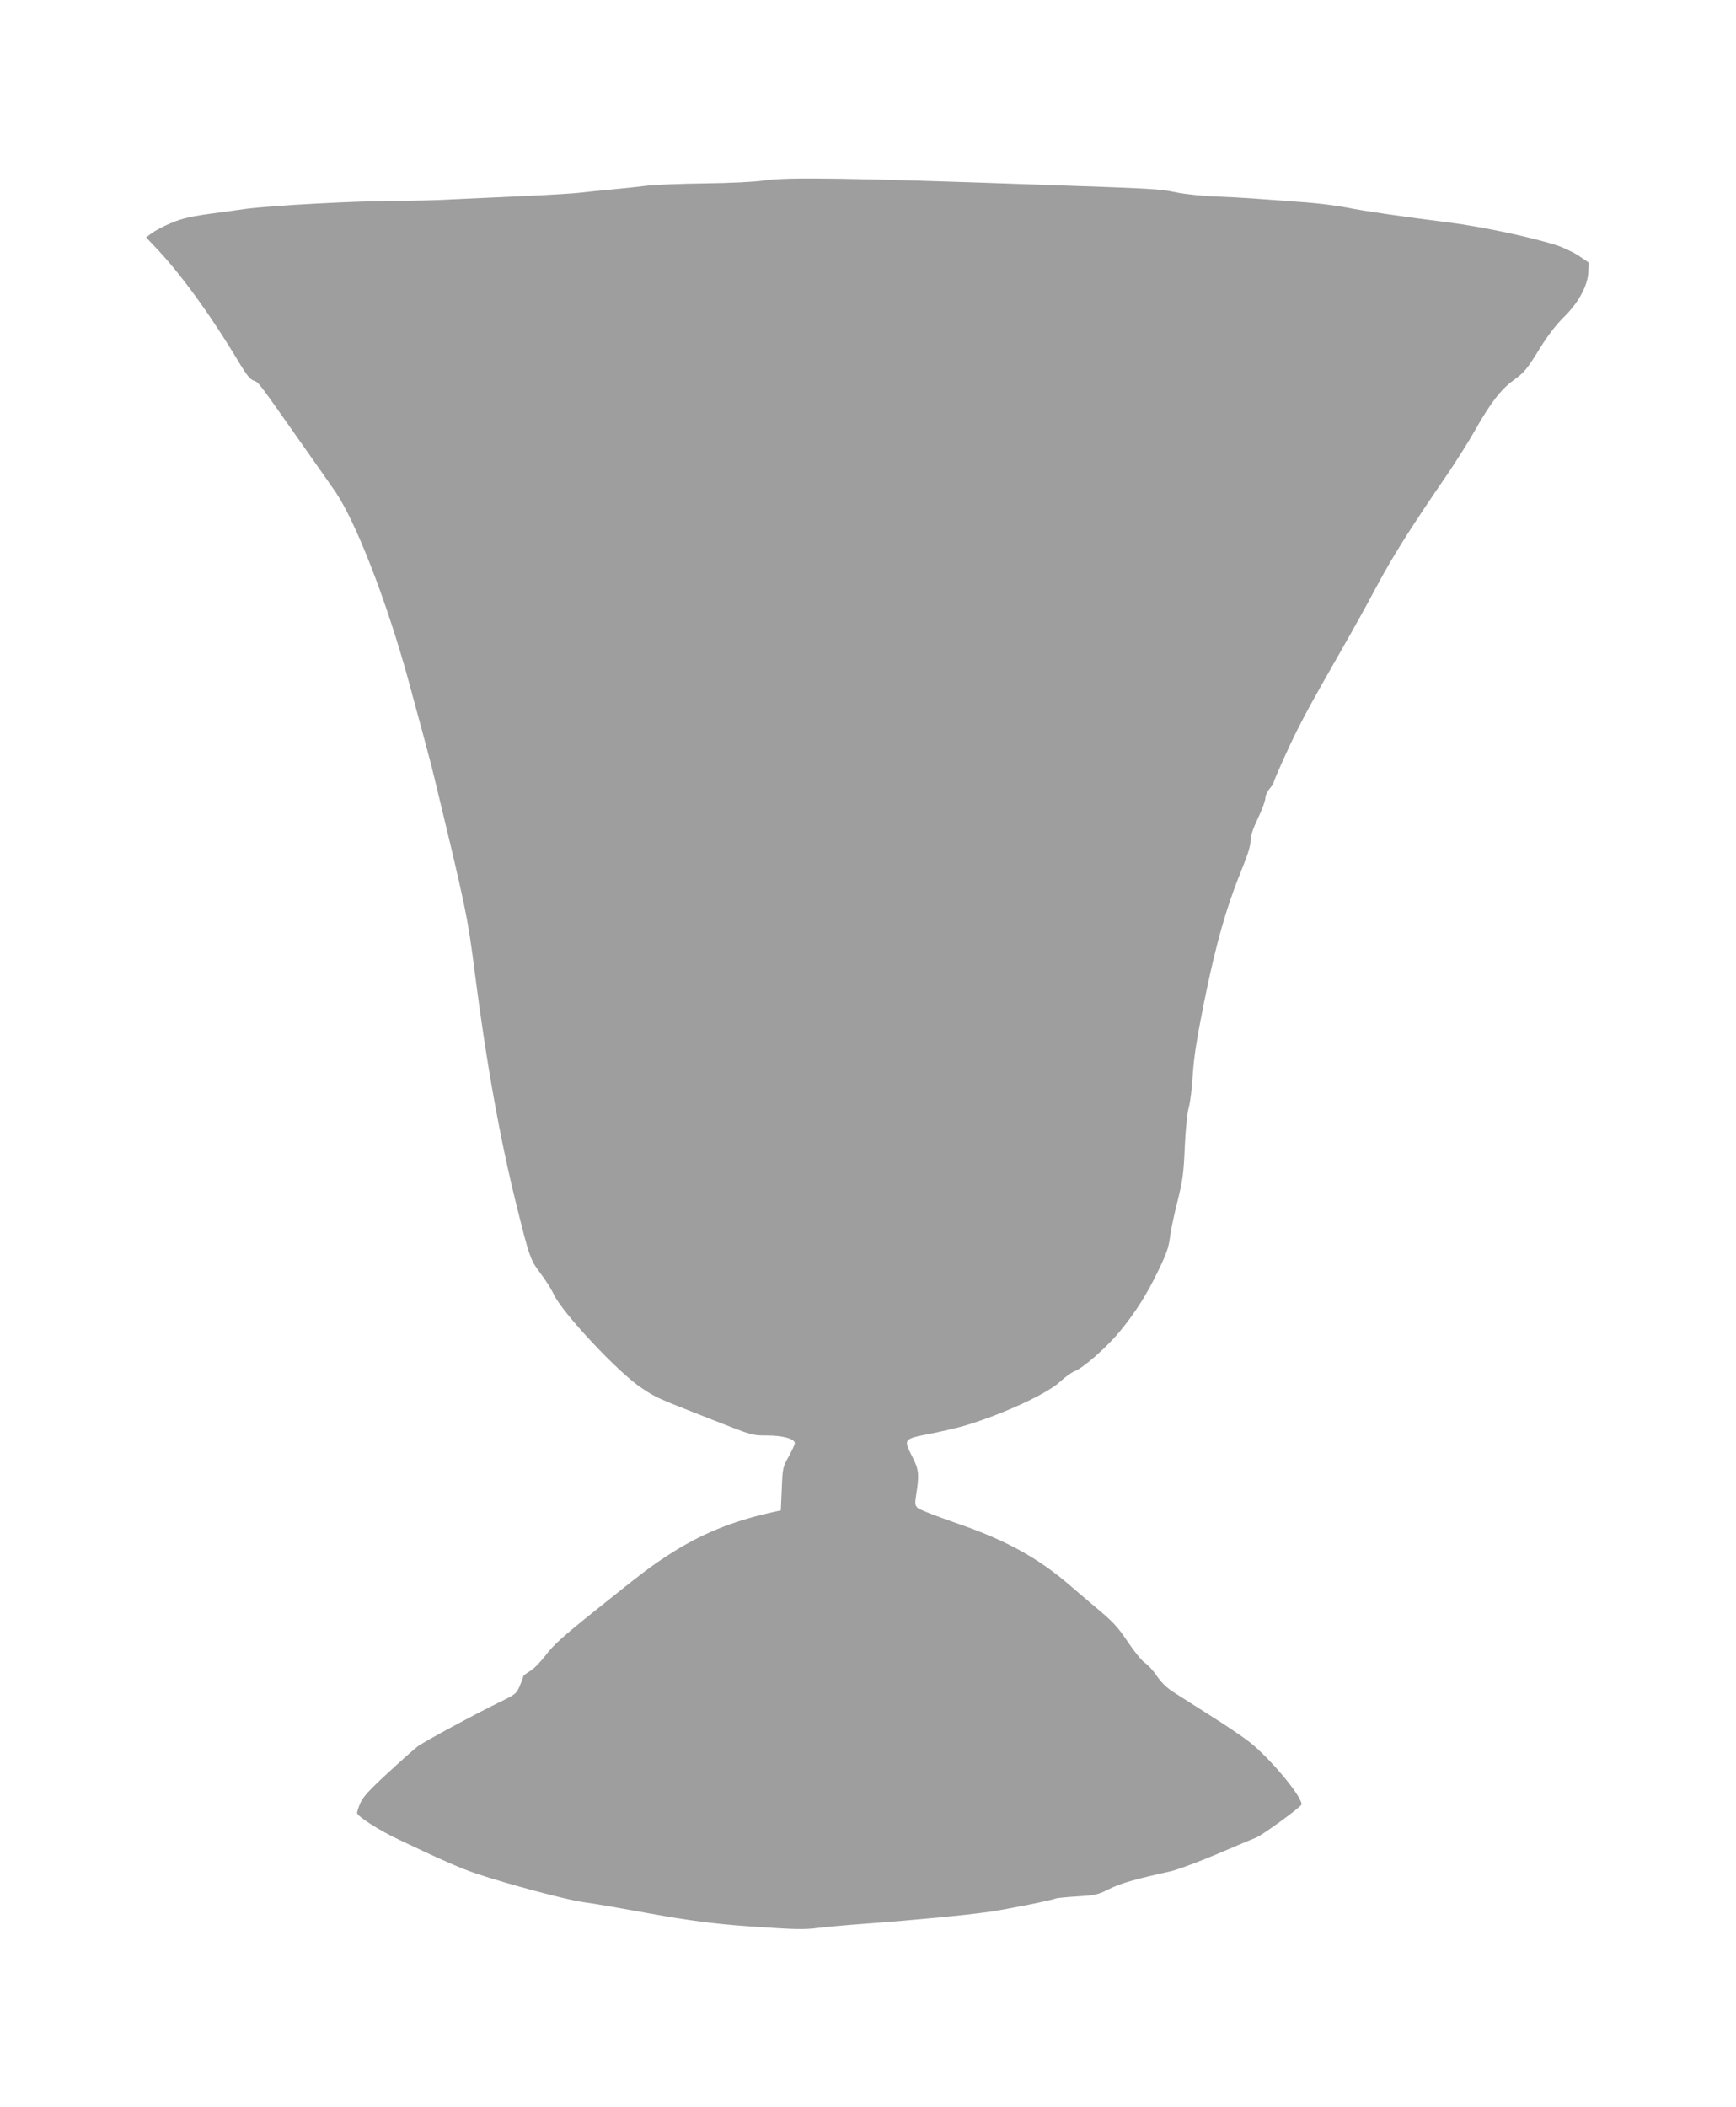 <?xml version="1.0" standalone="no"?>
<!DOCTYPE svg PUBLIC "-//W3C//DTD SVG 20010904//EN"
 "http://www.w3.org/TR/2001/REC-SVG-20010904/DTD/svg10.dtd">
<svg version="1.0" xmlns="http://www.w3.org/2000/svg"
 width="1055pt" height="1280pt" viewBox="0 0 1055 1280"
 preserveAspectRatio="xMidYMid meet">
<g transform="translate(0,1280) scale(0.1,-0.1)"
fill="#9e9e9e" stroke="none">
<path d="M4645 11704 c-62 -9 -201 -16 -365 -18 -146 -2 -303 -8 -350 -14 -47
-6 -139 -16 -205 -22 -66 -6 -154 -15 -195 -20 -41 -5 -187 -14 -325 -20 -137
-6 -333 -15 -435 -20 -102 -6 -262 -10 -355 -10 -246 0 -782 -29 -930 -50 -33
-5 -98 -14 -145 -20 -181 -24 -227 -34 -303 -66 -43 -18 -94 -45 -114 -60
l-35 -26 49 -52 c158 -164 344 -420 523 -720 39 -64 61 -91 81 -98 31 -11 28
-7 264 -343 89 -126 190 -270 224 -319 127 -177 320 -672 455 -1166 59 -216
131 -483 146 -545 201 -830 212 -883 255 -1220 70 -548 154 -1018 256 -1425
77 -310 82 -323 145 -407 31 -41 66 -97 78 -123 49 -111 397 -482 537 -573 93
-61 86 -57 427 -191 243 -96 244 -96 333 -96 95 0 169 -20 169 -47 0 -8 -17
-45 -37 -81 -36 -64 -37 -69 -42 -197 l-6 -130 -55 -12 c-248 -56 -432 -132
-630 -260 -109 -71 -145 -98 -441 -335 -200 -160 -256 -211 -302 -272 -33 -43
-74 -85 -97 -98 -22 -13 -40 -27 -40 -31 0 -5 -10 -31 -21 -58 -21 -48 -26
-52 -123 -99 -142 -69 -454 -237 -498 -269 -20 -15 -102 -88 -182 -162 -112
-103 -150 -145 -166 -181 -11 -26 -20 -53 -20 -61 0 -20 136 -107 260 -165
258 -123 373 -173 472 -206 187 -62 530 -154 638 -170 134 -20 172 -27 410
-70 234 -42 383 -62 590 -77 289 -20 345 -22 435 -10 50 6 182 18 295 26 275
20 609 52 739 71 117 17 390 72 405 81 5 3 64 9 130 13 113 7 127 10 195 44
66 34 159 61 377 109 39 9 163 55 275 102 112 48 222 94 244 103 44 19 275
188 275 201 0 52 -199 289 -322 383 -40 31 -147 103 -238 160 -91 58 -191 121
-222 141 -37 24 -71 57 -97 95 -21 32 -55 69 -75 82 -19 14 -64 69 -102 126
-55 83 -86 118 -168 187 -56 47 -137 116 -181 154 -198 171 -395 279 -700 383
-115 40 -218 80 -228 90 -17 16 -18 24 -8 88 18 115 15 146 -25 223 -54 108
-54 108 107 139 74 15 169 37 210 49 234 70 505 195 584 270 28 26 66 54 85
61 53 20 193 143 273 239 97 118 167 228 237 374 48 99 62 138 70 200 5 43 26
142 46 220 31 125 37 164 44 327 5 115 15 208 25 245 9 33 20 123 24 200 7
106 23 208 65 420 77 381 138 593 242 848 28 68 44 123 44 150 0 29 14 72 45
137 25 52 45 107 45 122 0 14 11 40 25 56 14 17 25 33 25 37 0 13 94 223 146
325 62 122 95 181 254 460 116 204 148 262 230 415 99 184 207 355 420 665 58
85 137 210 174 276 90 160 156 247 230 301 72 53 82 64 171 208 44 70 94 135
140 180 89 87 144 190 148 275 l2 55 -62 42 c-37 24 -97 52 -145 67 -167 51
-454 111 -653 136 -257 32 -513 69 -615 90 -52 10 -158 24 -235 30 -332 25
-398 30 -545 36 -92 3 -196 14 -255 26 -102 21 -118 22 -845 47 -1139 40
-1514 46 -1655 25z"/>
</g>
</svg>
